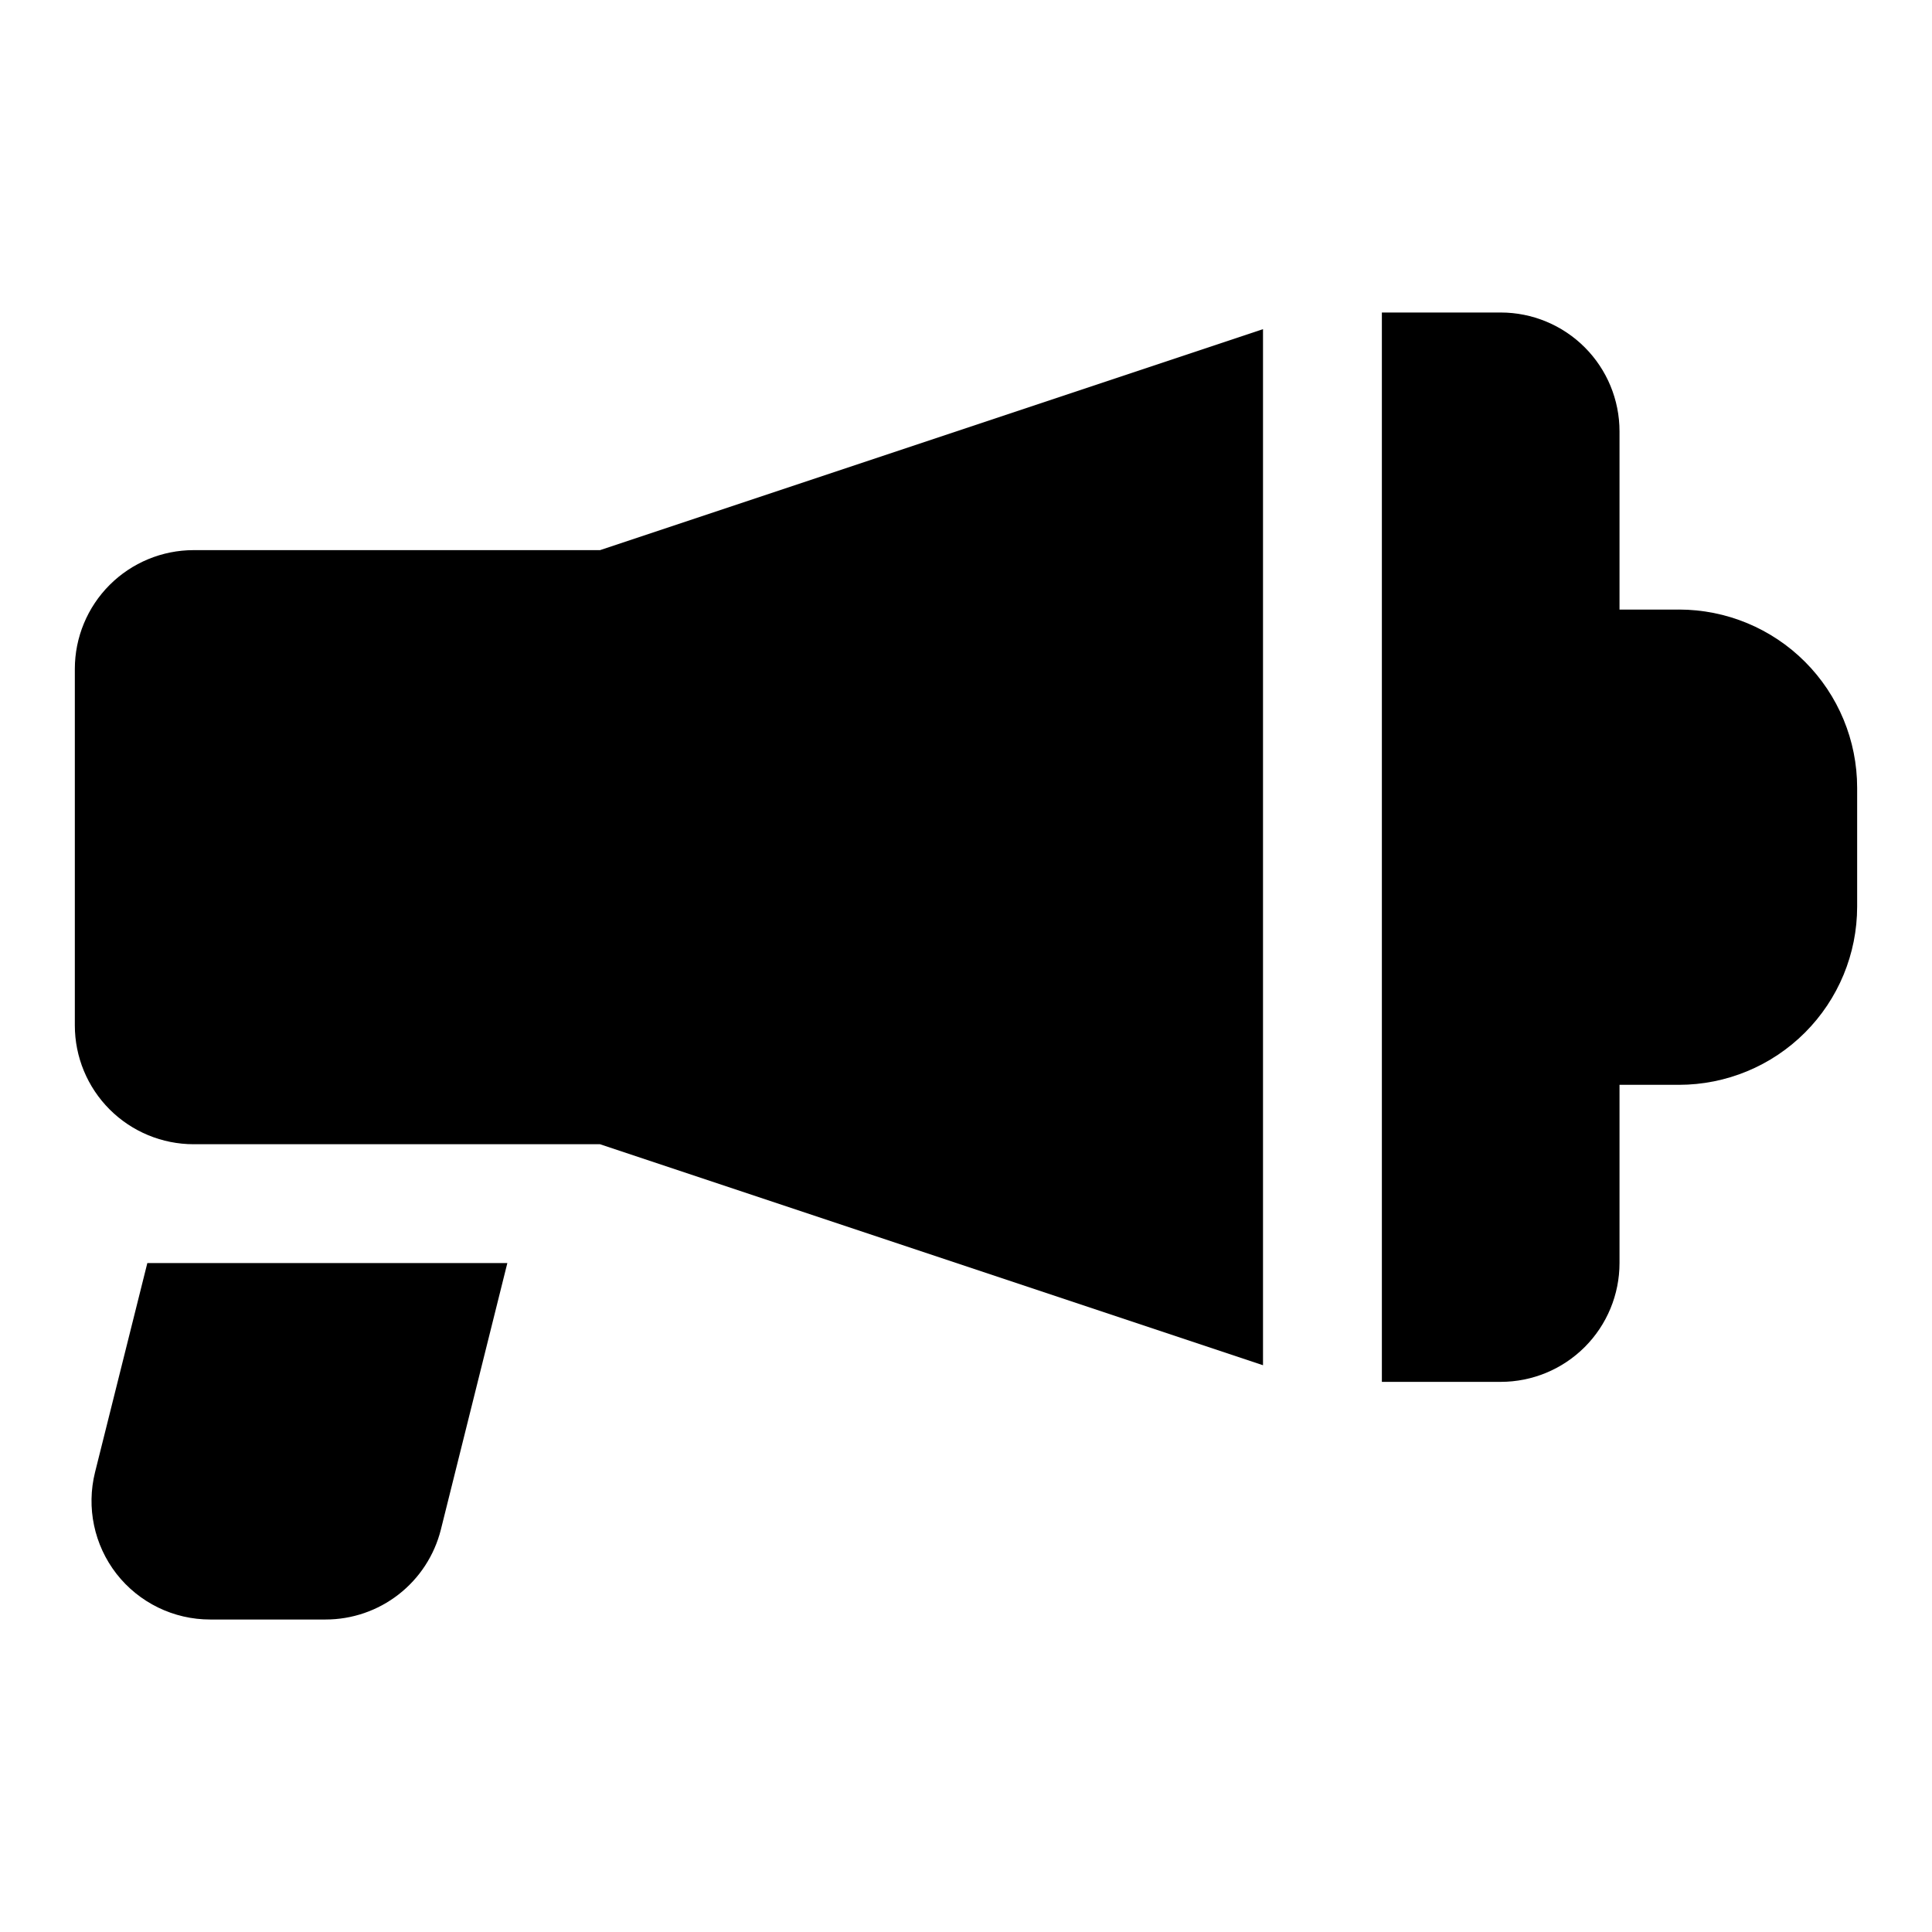 <?xml version="1.0" encoding="UTF-8"?>
<!-- Uploaded to: ICON Repo, www.svgrepo.com, Generator: ICON Repo Mixer Tools -->
<svg fill="#000000" width="800px" height="800px" version="1.1" viewBox="144 144 512 512" xmlns="http://www.w3.org/2000/svg">
 <g>
  <path d="m588.93 305.54h-15.742v-47.234c0-8.352-3.316-16.359-9.223-22.266-5.906-5.902-13.914-9.223-22.266-9.223h-31.488v283.39h31.488c8.352 0 16.359-3.316 22.266-9.223s9.223-13.914 9.223-22.266v-47.23h15.742c12.527 0 24.543-4.977 33.398-13.836 8.859-8.859 13.836-20.871 13.836-33.398v-31.488c0-12.527-4.977-24.539-13.836-33.398-8.855-8.855-20.871-13.832-33.398-13.832z"/>
  <path d="m195.32 289.79c-8.348 0-16.359 3.32-22.266 9.223-5.902 5.906-9.223 13.914-9.223 22.266v94.465c0 8.352 3.32 16.359 9.223 22.266 5.906 5.906 13.918 9.223 22.266 9.223h107.69l175.7 58.566v-274.57l-175.7 58.566z"/>
  <path d="m169.19 534.14c-2.34 9.371-0.25 19.293 5.668 26.922 5.977 7.664 15.156 12.141 24.875 12.125h30.543c7.012 0.004 13.824-2.332 19.355-6.641 5.535-4.305 9.469-10.336 11.188-17.133l17.633-70.691h-95.406z"/>
 </g>
</svg>